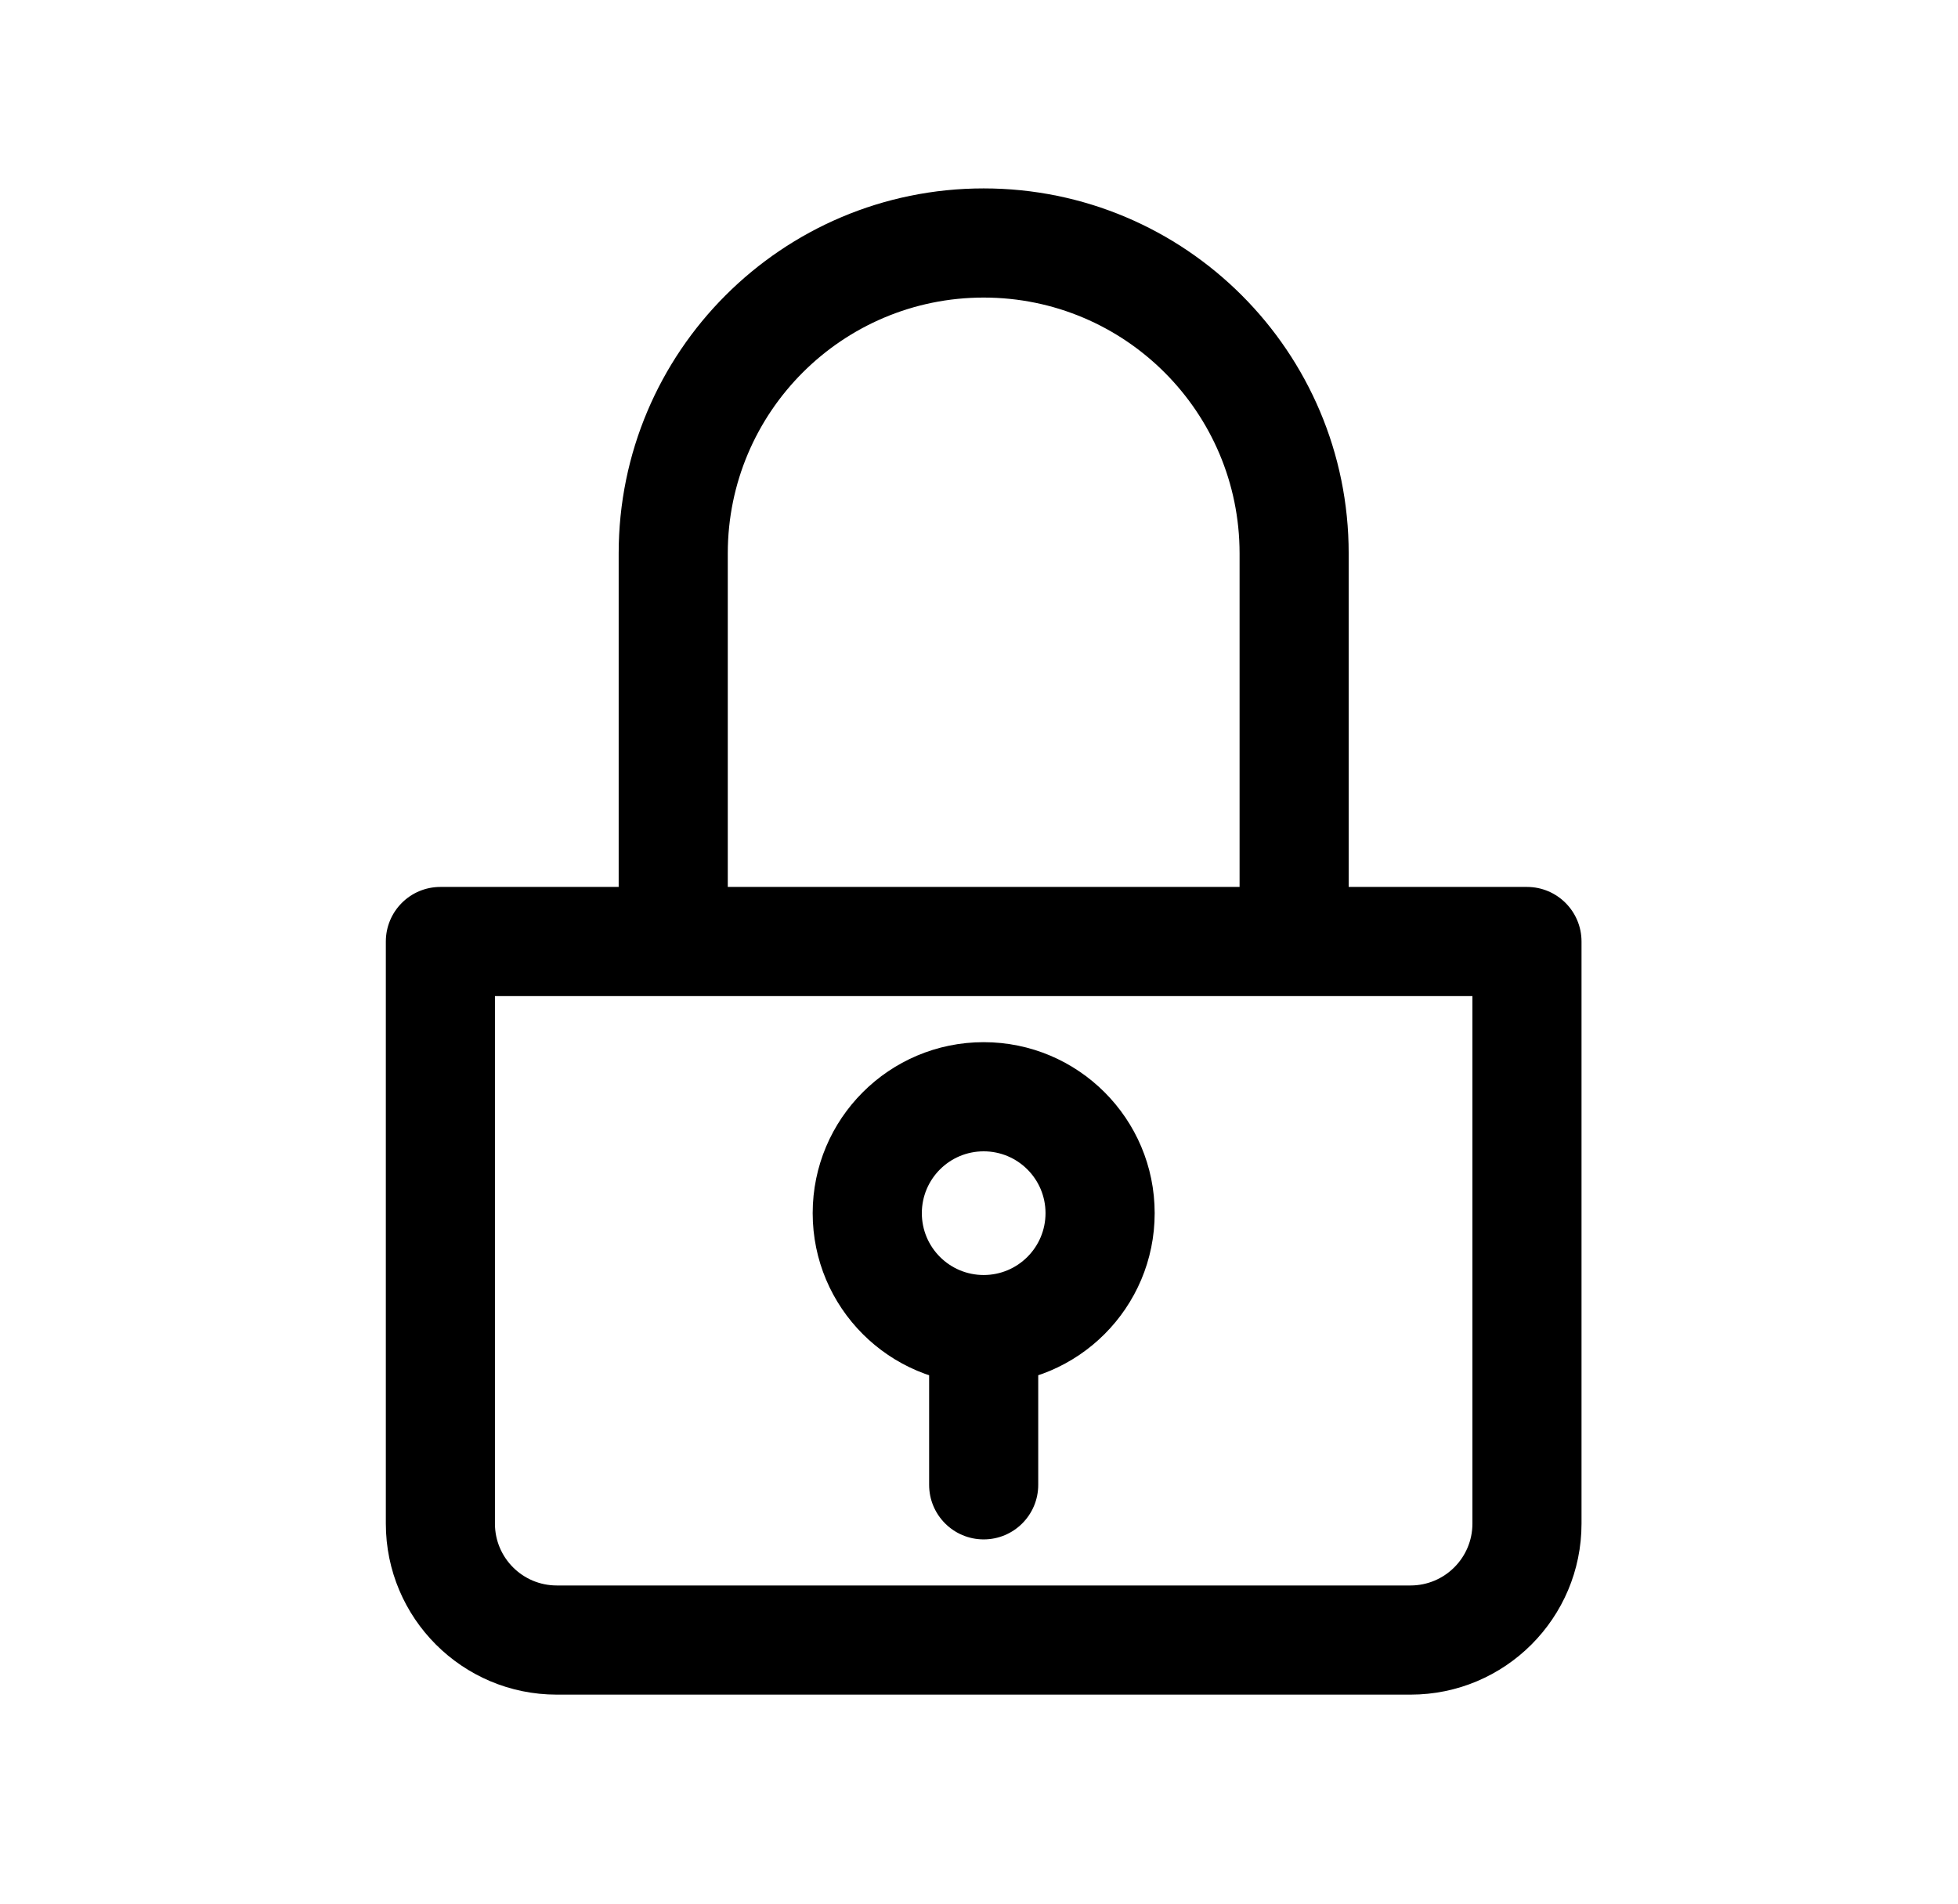 <svg width="36" height="35" viewBox="0 0 36 35" fill="none" xmlns="http://www.w3.org/2000/svg">
<path d="M8.097 17.311V16.307C7.543 16.307 7.094 16.756 7.094 17.311H8.097ZM28.075 17.311H29.078C29.078 16.756 28.629 16.307 28.075 16.307V17.311ZM23.794 17.311V18.314C24.348 18.314 24.797 17.865 24.797 17.311H23.794ZM12.378 17.311H11.375C11.375 17.865 11.824 18.314 12.378 18.314V17.311ZM17.083 27.3C17.083 27.854 17.532 28.303 18.086 28.303C18.64 28.303 19.089 27.854 19.089 27.3H17.083ZM8.097 18.314H28.075V16.307H8.097V18.314ZM27.072 17.311V28.013H29.078V17.311H27.072ZM27.072 28.013C27.072 28.641 26.562 29.15 25.934 29.15V31.157C27.671 31.157 29.078 29.749 29.078 28.013H27.072ZM25.934 29.15H10.237V31.157H25.934V29.15ZM10.237 29.15C9.609 29.15 9.1 28.641 9.1 28.013H7.094C7.094 29.749 8.501 31.157 10.237 31.157V29.15ZM9.1 28.013V17.311H7.094V28.013H9.1ZM18.086 5.471C20.684 5.471 22.791 7.577 22.791 10.175H24.797C24.797 6.469 21.793 3.464 18.086 3.464V5.471ZM22.791 10.175V17.311H24.797V10.175H22.791ZM23.794 16.307H12.378V18.314H23.794V16.307ZM13.381 17.311V10.175H11.375V17.311H13.381ZM13.381 10.175C13.381 7.577 15.488 5.471 18.086 5.471V3.464C14.379 3.464 11.375 6.469 11.375 10.175H13.381ZM18.086 21.168C18.714 21.168 19.223 21.677 19.223 22.305H21.23C21.23 20.569 19.822 19.161 18.086 19.161V21.168ZM19.223 22.305C19.223 22.933 18.714 23.442 18.086 23.442V25.449C19.822 25.449 21.23 24.041 21.23 22.305H19.223ZM18.086 23.442C17.458 23.442 16.949 22.933 16.949 22.305H14.942C14.942 24.041 16.35 25.449 18.086 25.449V23.442ZM16.949 22.305C16.949 21.677 17.458 21.168 18.086 21.168V19.161C16.35 19.161 14.942 20.569 14.942 22.305H16.949ZM17.083 24.446V27.3H19.089V24.446H17.083Z" fill="black"/>
</svg>
